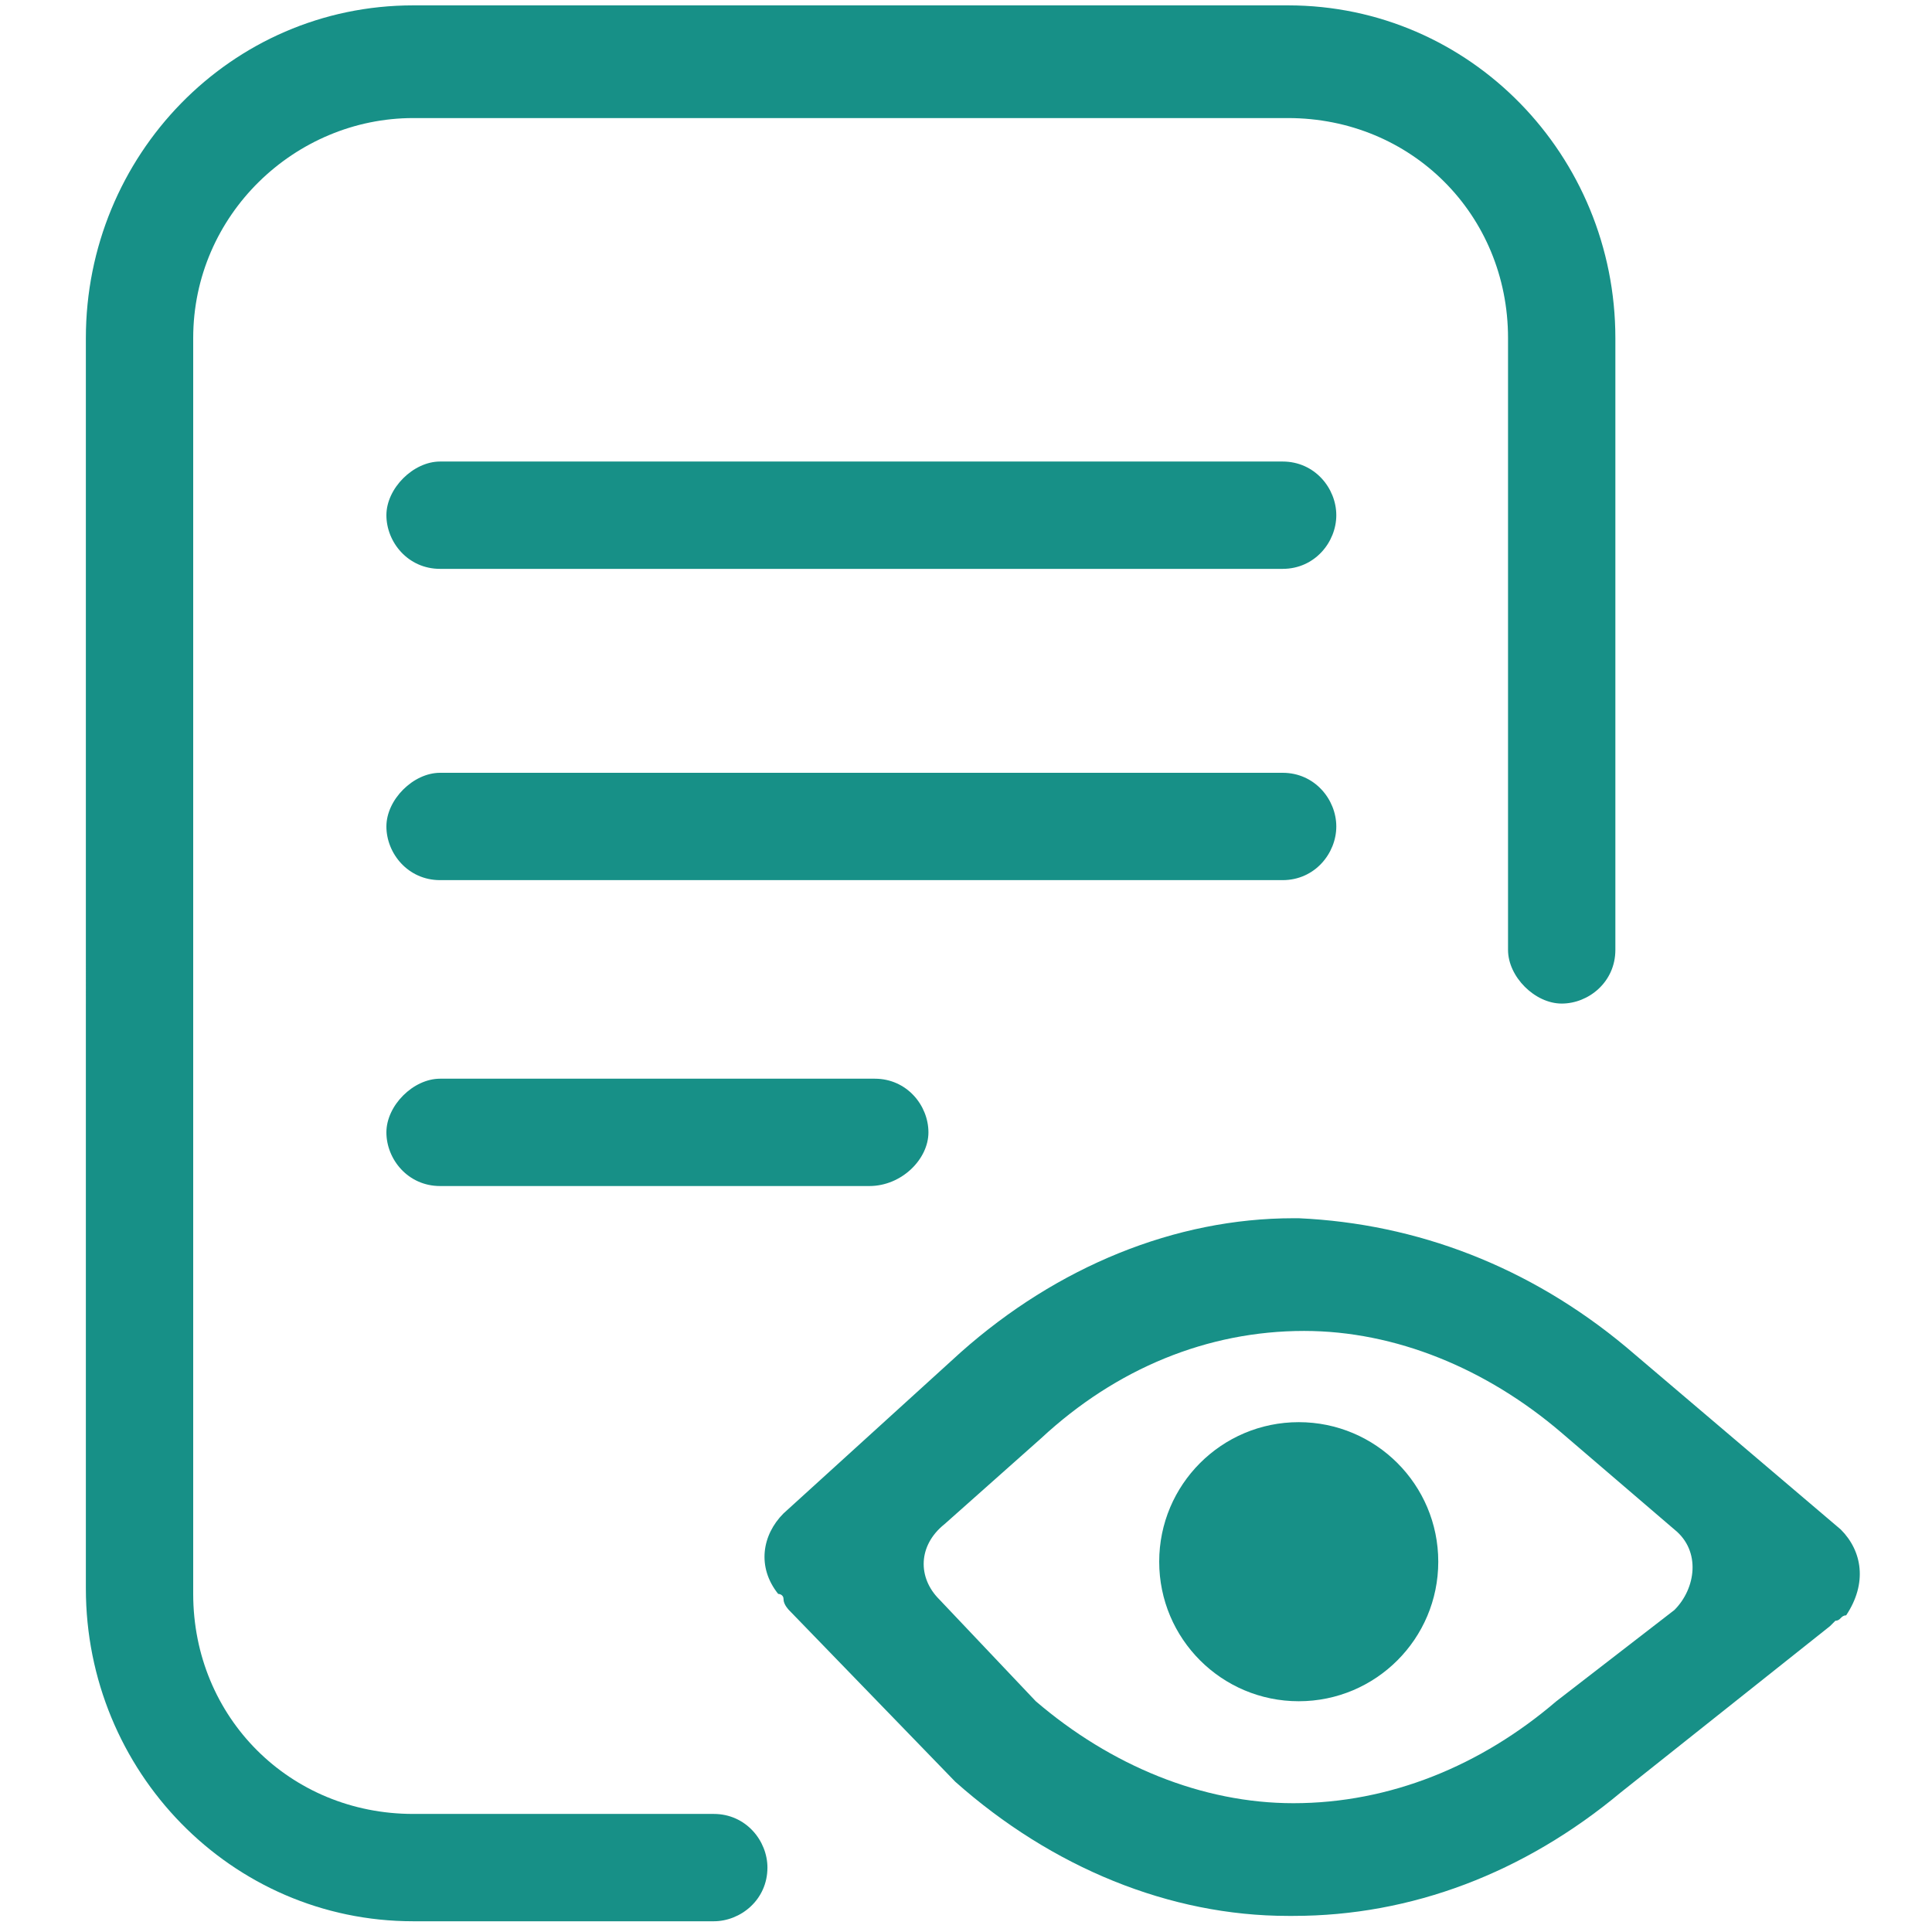 <?xml version="1.0" encoding="utf-8"?>
<!-- Generator: Adobe Illustrator 24.2.1, SVG Export Plug-In . SVG Version: 6.00 Build 0)  -->
<svg version="1.1" id="Layer_3" xmlns="http://www.w3.org/2000/svg" xmlns:xlink="http://www.w3.org/1999/xlink" x="0px" y="0px"
	 viewBox="0 0 36 36" style="enable-background:new 0 0 36 36;" xml:space="preserve">
<style type="text/css">
	.st0{fill:#179087;}
</style>
<path class="st0" d="M13.3,35.8H7.7c-3.4,0-6.1-2.8-6.1-6.2V6.3c0-3.4,2.7-6.2,6.1-6.2H24c3.4,0,6.1,2.8,6.1,6.2v11.4
	c0,0.6-0.5,1-1,1s-1-0.5-1-1V6.3c0-2.3-1.8-4.1-4.1-4.1H7.7c-2.2,0-4.1,1.8-4.1,4.1v23.4c0,2.3,1.8,4.1,4.1,4.1h5.6c0.6,0,1,0.5,1,1
	C14.3,35.4,13.8,35.8,13.3,35.8z"/>
<path class="st0" d="M23.9,10.6H8.2c-0.6,0-1-0.5-1-1s0.5-1,1-1h15.7c0.6,0,1,0.5,1,1S24.5,10.6,23.9,10.6z"/>
<path class="st0" d="M23.9,16.4H8.2c-0.6,0-1-0.5-1-1s0.5-1,1-1h15.7c0.6,0,1,0.5,1,1S24.5,16.4,23.9,16.4z"/>
<path class="st0" d="M16.2,22.1H8.2c-0.6,0-1-0.5-1-1s0.5-1,1-1h8.1c0.6,0,1,0.5,1,1S16.8,22.1,16.2,22.1z"/>
<path class="st0" d="M34.3,28.5l-4-3.4c-1.8-1.5-3.9-2.3-6.1-2.4h-0.1c-2.2,0-4.4,0.9-6.2,2.5l-3.3,3c-0.4,0.4-0.5,1-0.1,1.5
	c0,0,0.1,0,0.1,0.1c0,0.1,0.1,0.2,0.1,0.2l3.1,3.2c1.8,1.6,4,2.5,6.2,2.5h0.1h0c2.2,0,4.3-0.8,6.1-2.3l3.9-3.1c0,0,0.1-0.1,0.1-0.1
	c0.1,0,0.1-0.1,0.2-0.1C34.8,29.5,34.7,28.9,34.3,28.5z M29,31.7c-1.4,1.2-3.1,1.9-4.9,1.9c-1.7,0-3.4-0.7-4.8-1.9l-1.8-1.9
	c-0.4-0.4-0.4-1,0.1-1.4l1.8-1.6c1.4-1.3,3.1-2,4.9-2c1.7,0,3.4,0.7,4.8,1.9l2.1,1.8c0.5,0.4,0.4,1.1,0,1.5L29,31.7z"/>
<ellipse class="st0" cx="24.2" cy="29.1" rx="2.6" ry="2.6"/>
</svg>
